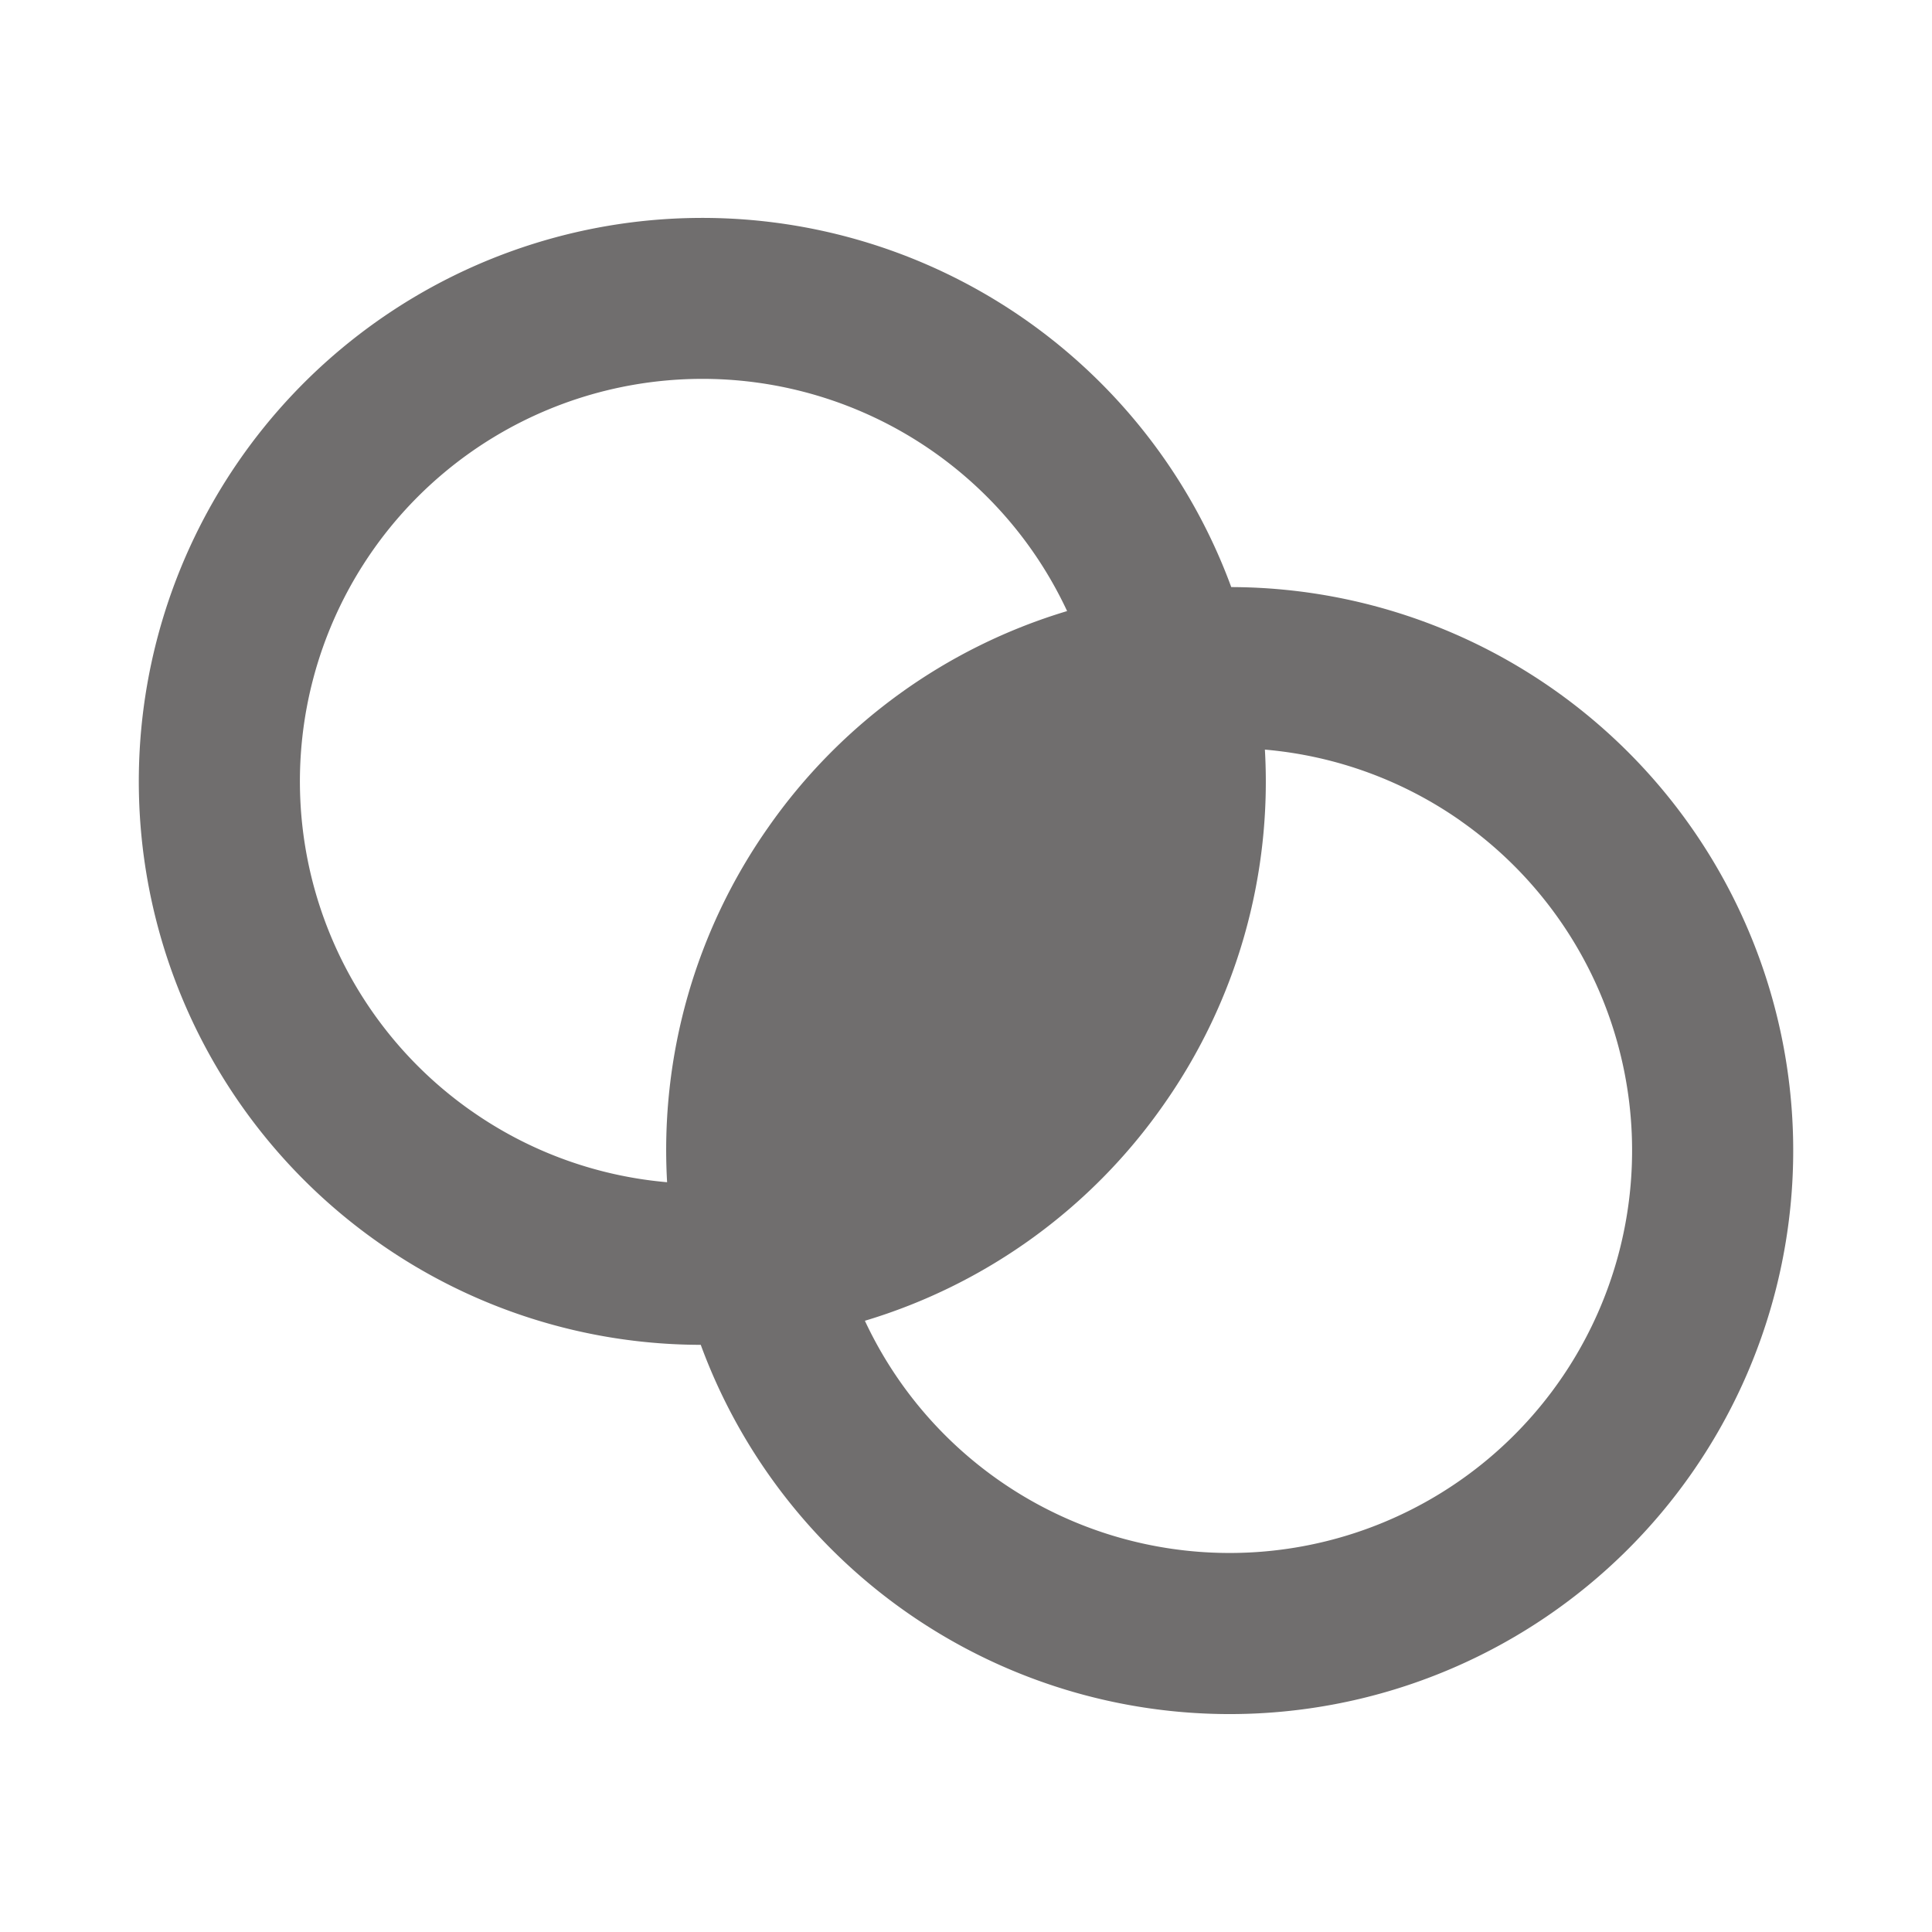 <svg width="24" height="24" fill="none" xmlns="http://www.w3.org/2000/svg"><path fill-rule="evenodd" clip-rule="evenodd" d="M4.708 15.44a6.969 6.969 0 0 0 3.997 1.266 7 7 0 1 0 6.59-9.413A7 7 0 1 0 4.708 15.44Zm1.147-1.64c.718.505 1.557.81 2.432.886a6.97 6.97 0 0 1 1.256-4.408 6.97 6.97 0 0 1 3.713-2.687 5 5 0 1 0-7.4 6.21h-.001Zm12.29-3.603a4.977 4.977 0 0 0-2.432-.885 6.97 6.97 0 0 1-1.256 4.408 6.97 6.97 0 0 1-3.713 2.687 5 5 0 1 0 7.4-6.21h.001Z" fill="#706E6E"/></svg>